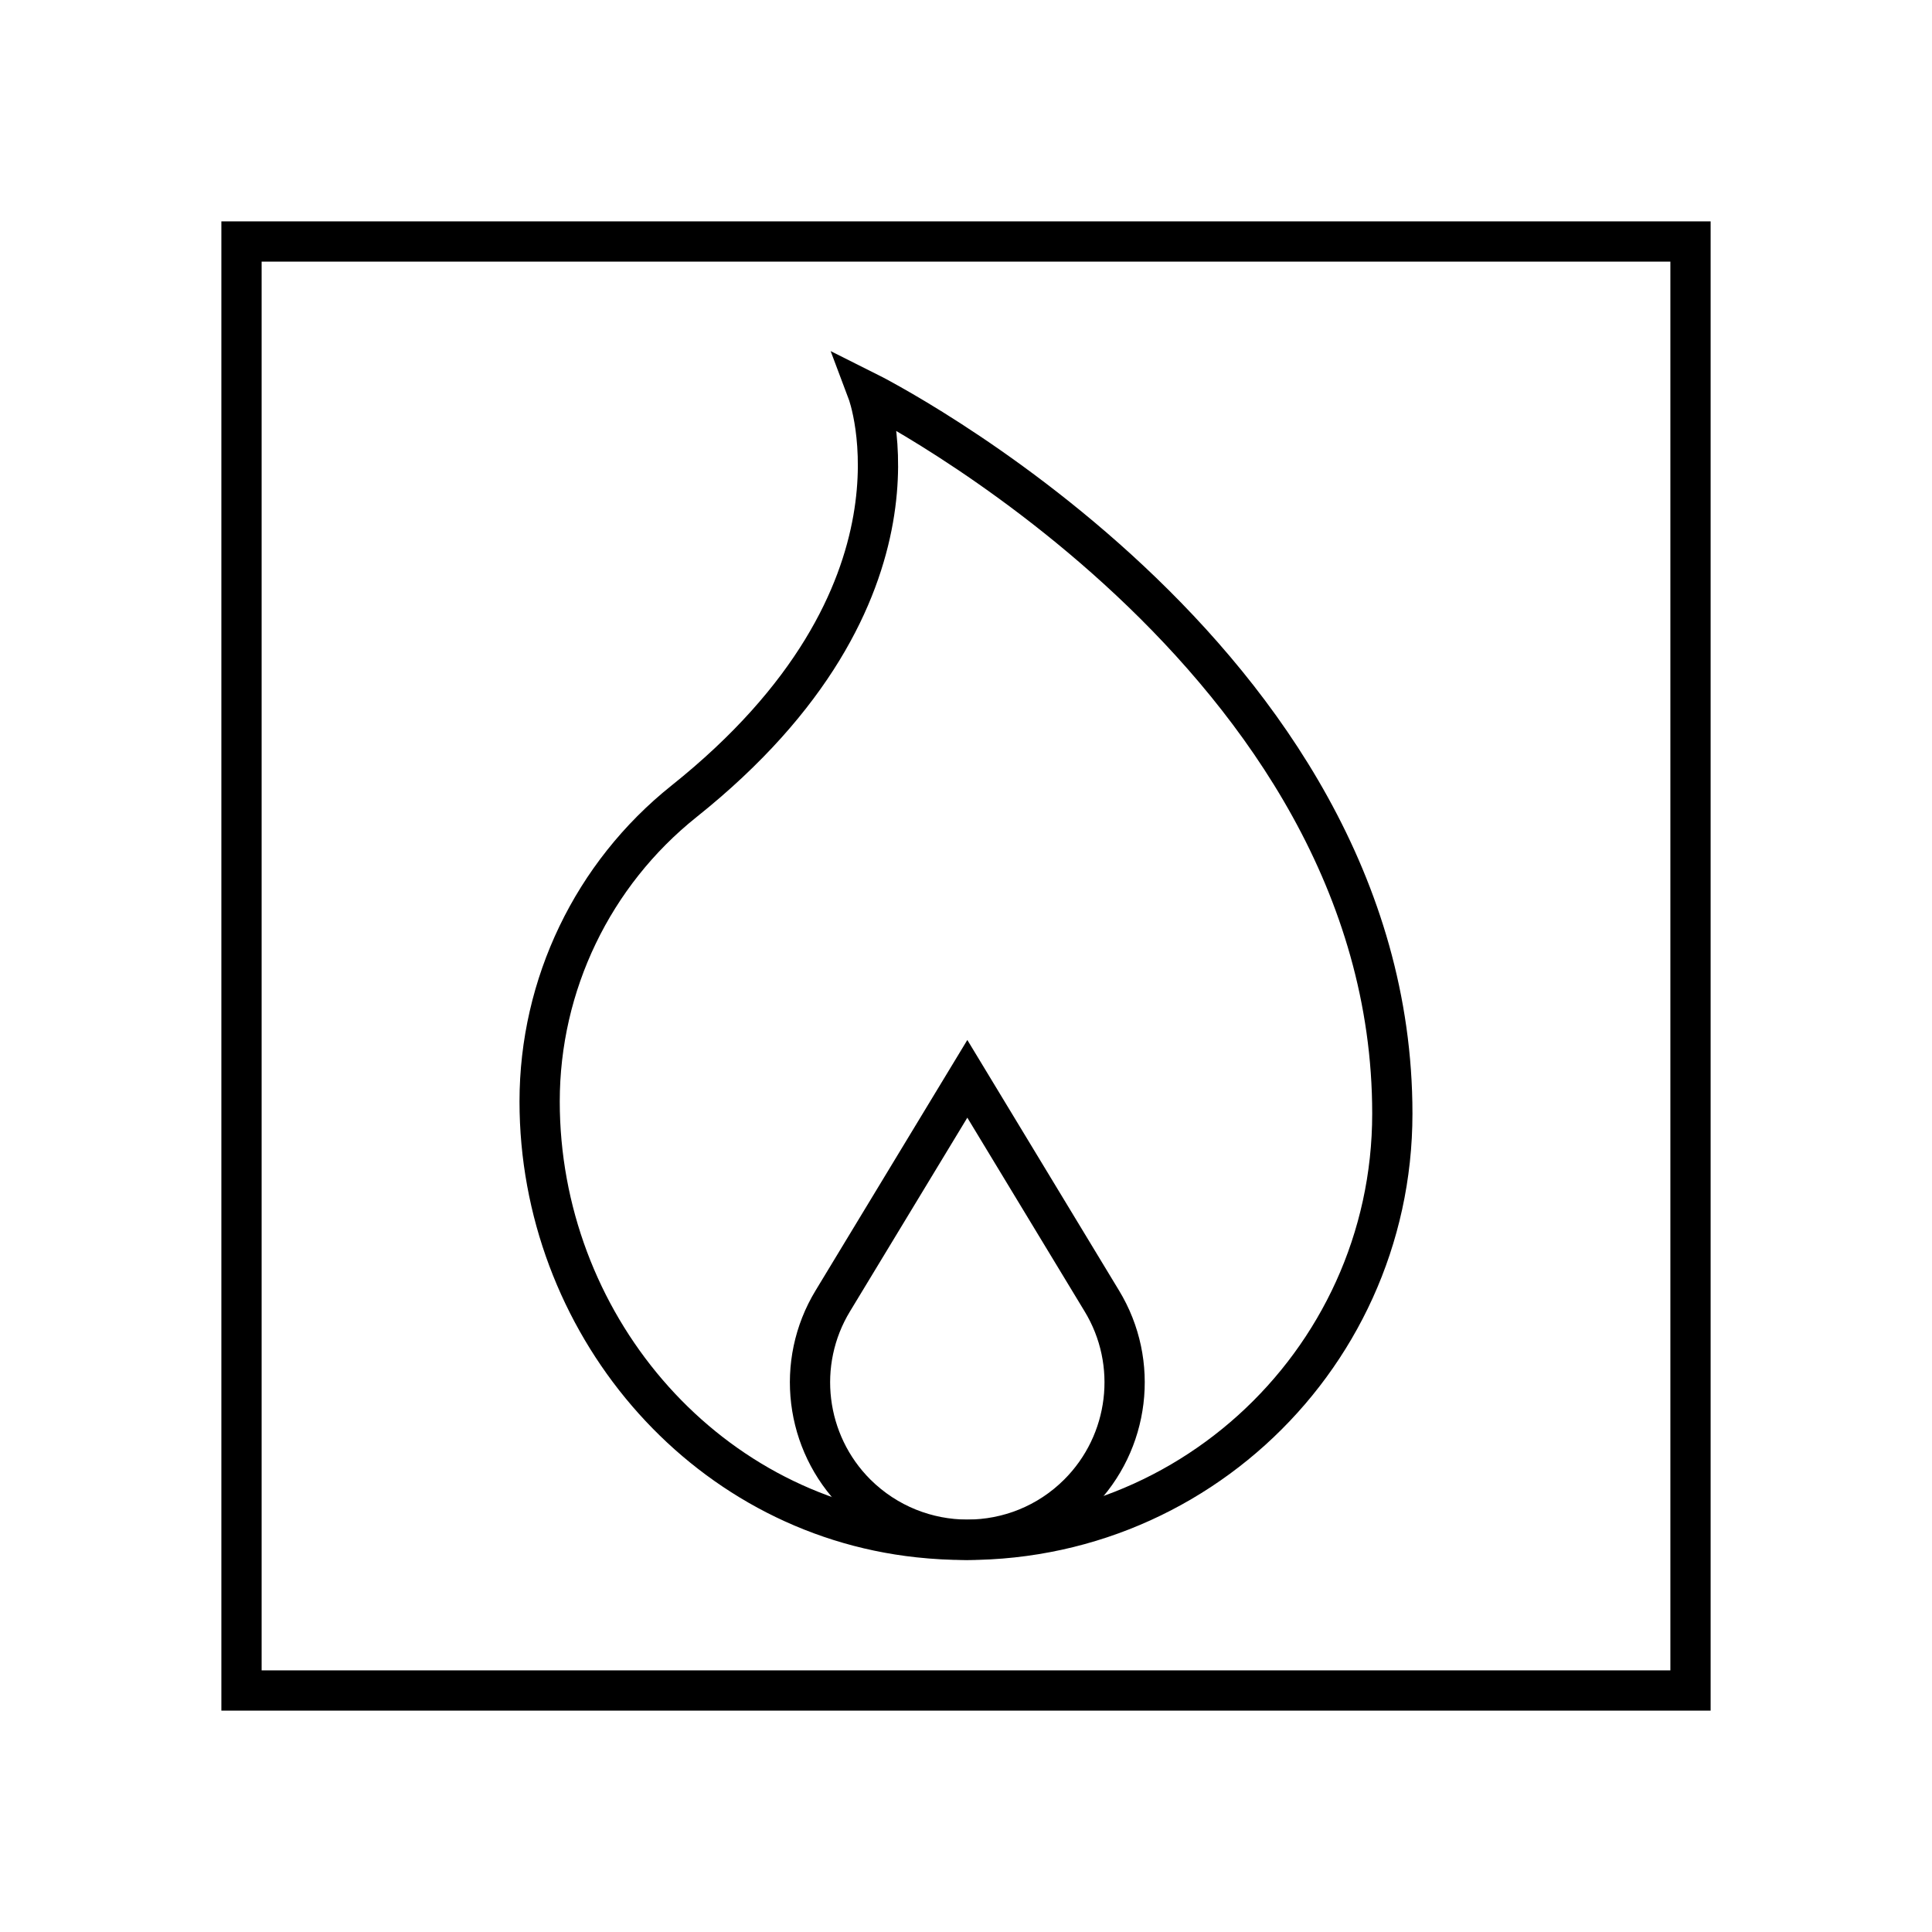 <svg width="48" height="48" viewBox="0 0 48 48" fill="none" xmlns="http://www.w3.org/2000/svg">
<rect x="6" y="6" width="36" height="36" stroke="black"/>
<path d="M26.795 37.111C25.271 38.634 22.802 38.634 21.27 37.111C19.999 35.84 19.755 33.859 20.692 32.319L24.033 26.803L27.373 32.319C28.311 33.859 28.066 35.84 26.795 37.111Z" stroke="black" stroke-miterlimit="10"/>
<path d="M34.592 27.667C34.592 33.909 29.198 38.887 22.818 38.194C17.4 37.608 13.407 32.817 13.407 27.366C13.407 24.465 14.727 21.719 16.992 19.91C23.446 14.761 21.555 9.741 21.555 9.741C21.555 9.741 34.592 16.26 34.592 27.667Z" stroke="black" stroke-miterlimit="10"/>
</svg>
